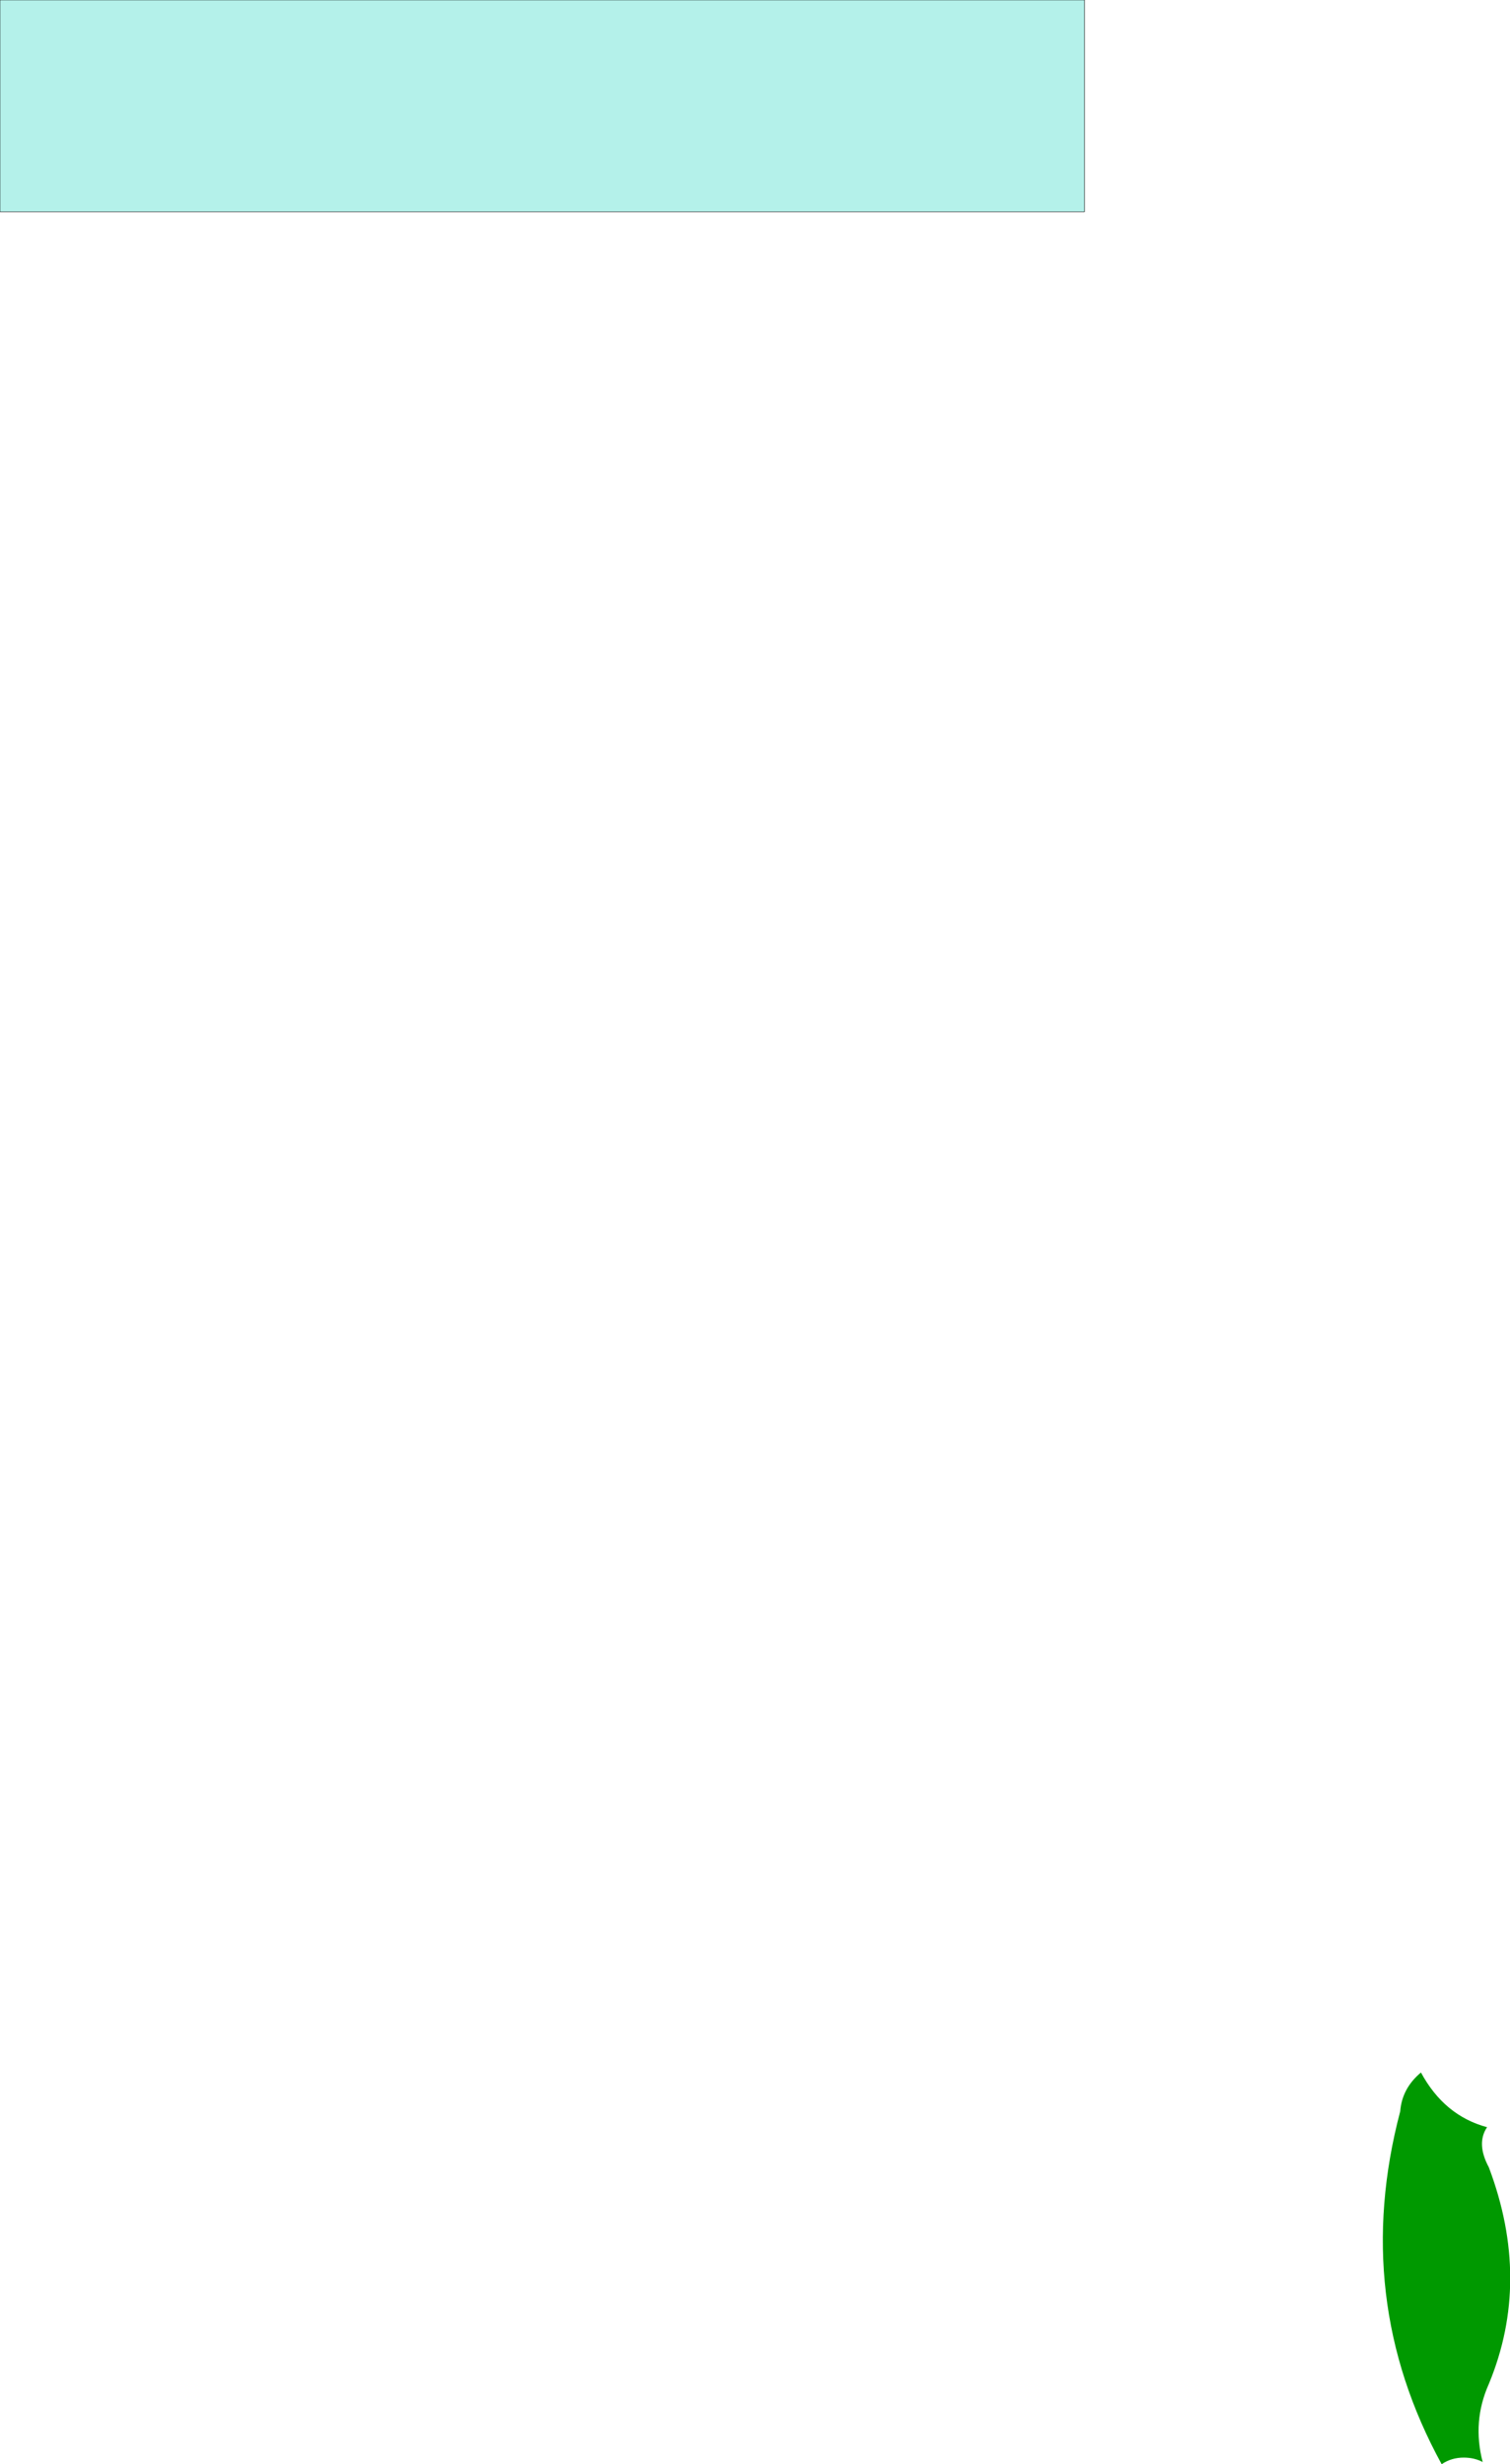 <?xml version="1.0" encoding="UTF-8" standalone="no"?>
<svg xmlns:xlink="http://www.w3.org/1999/xlink" height="279.3px" width="171.25px" xmlns="http://www.w3.org/2000/svg">
  <g transform="matrix(1.0, 0.0, 0.0, 1.0, 85.65, 139.65)">
    <path d="M77.85 139.65 Q67.55 120.85 73.15 99.65 73.35 97.05 75.5 95.25 78.15 100.15 83.0 101.45 81.75 103.3 83.2 106.0 88.05 118.85 83.2 130.55 81.3 134.8 82.5 139.4 81.55 138.9 80.35 138.9 78.95 138.9 77.85 139.65" fill="#009900" fill-rule="evenodd" stroke="none"/>
    <path d="M37.35 -115.65 L-85.65 -115.65 -85.65 -139.65 37.35 -139.65 37.35 -115.65" fill="#b4f1ea" fill-rule="evenodd" stroke="none"/>
    <path d="M37.35 -115.65 L-85.65 -115.65 -85.65 -139.65 37.35 -139.65 37.35 -115.65 Z" fill="none" stroke="#000000" stroke-linecap="round" stroke-linejoin="round" stroke-width="0.05"/>
  </g>
</svg>
